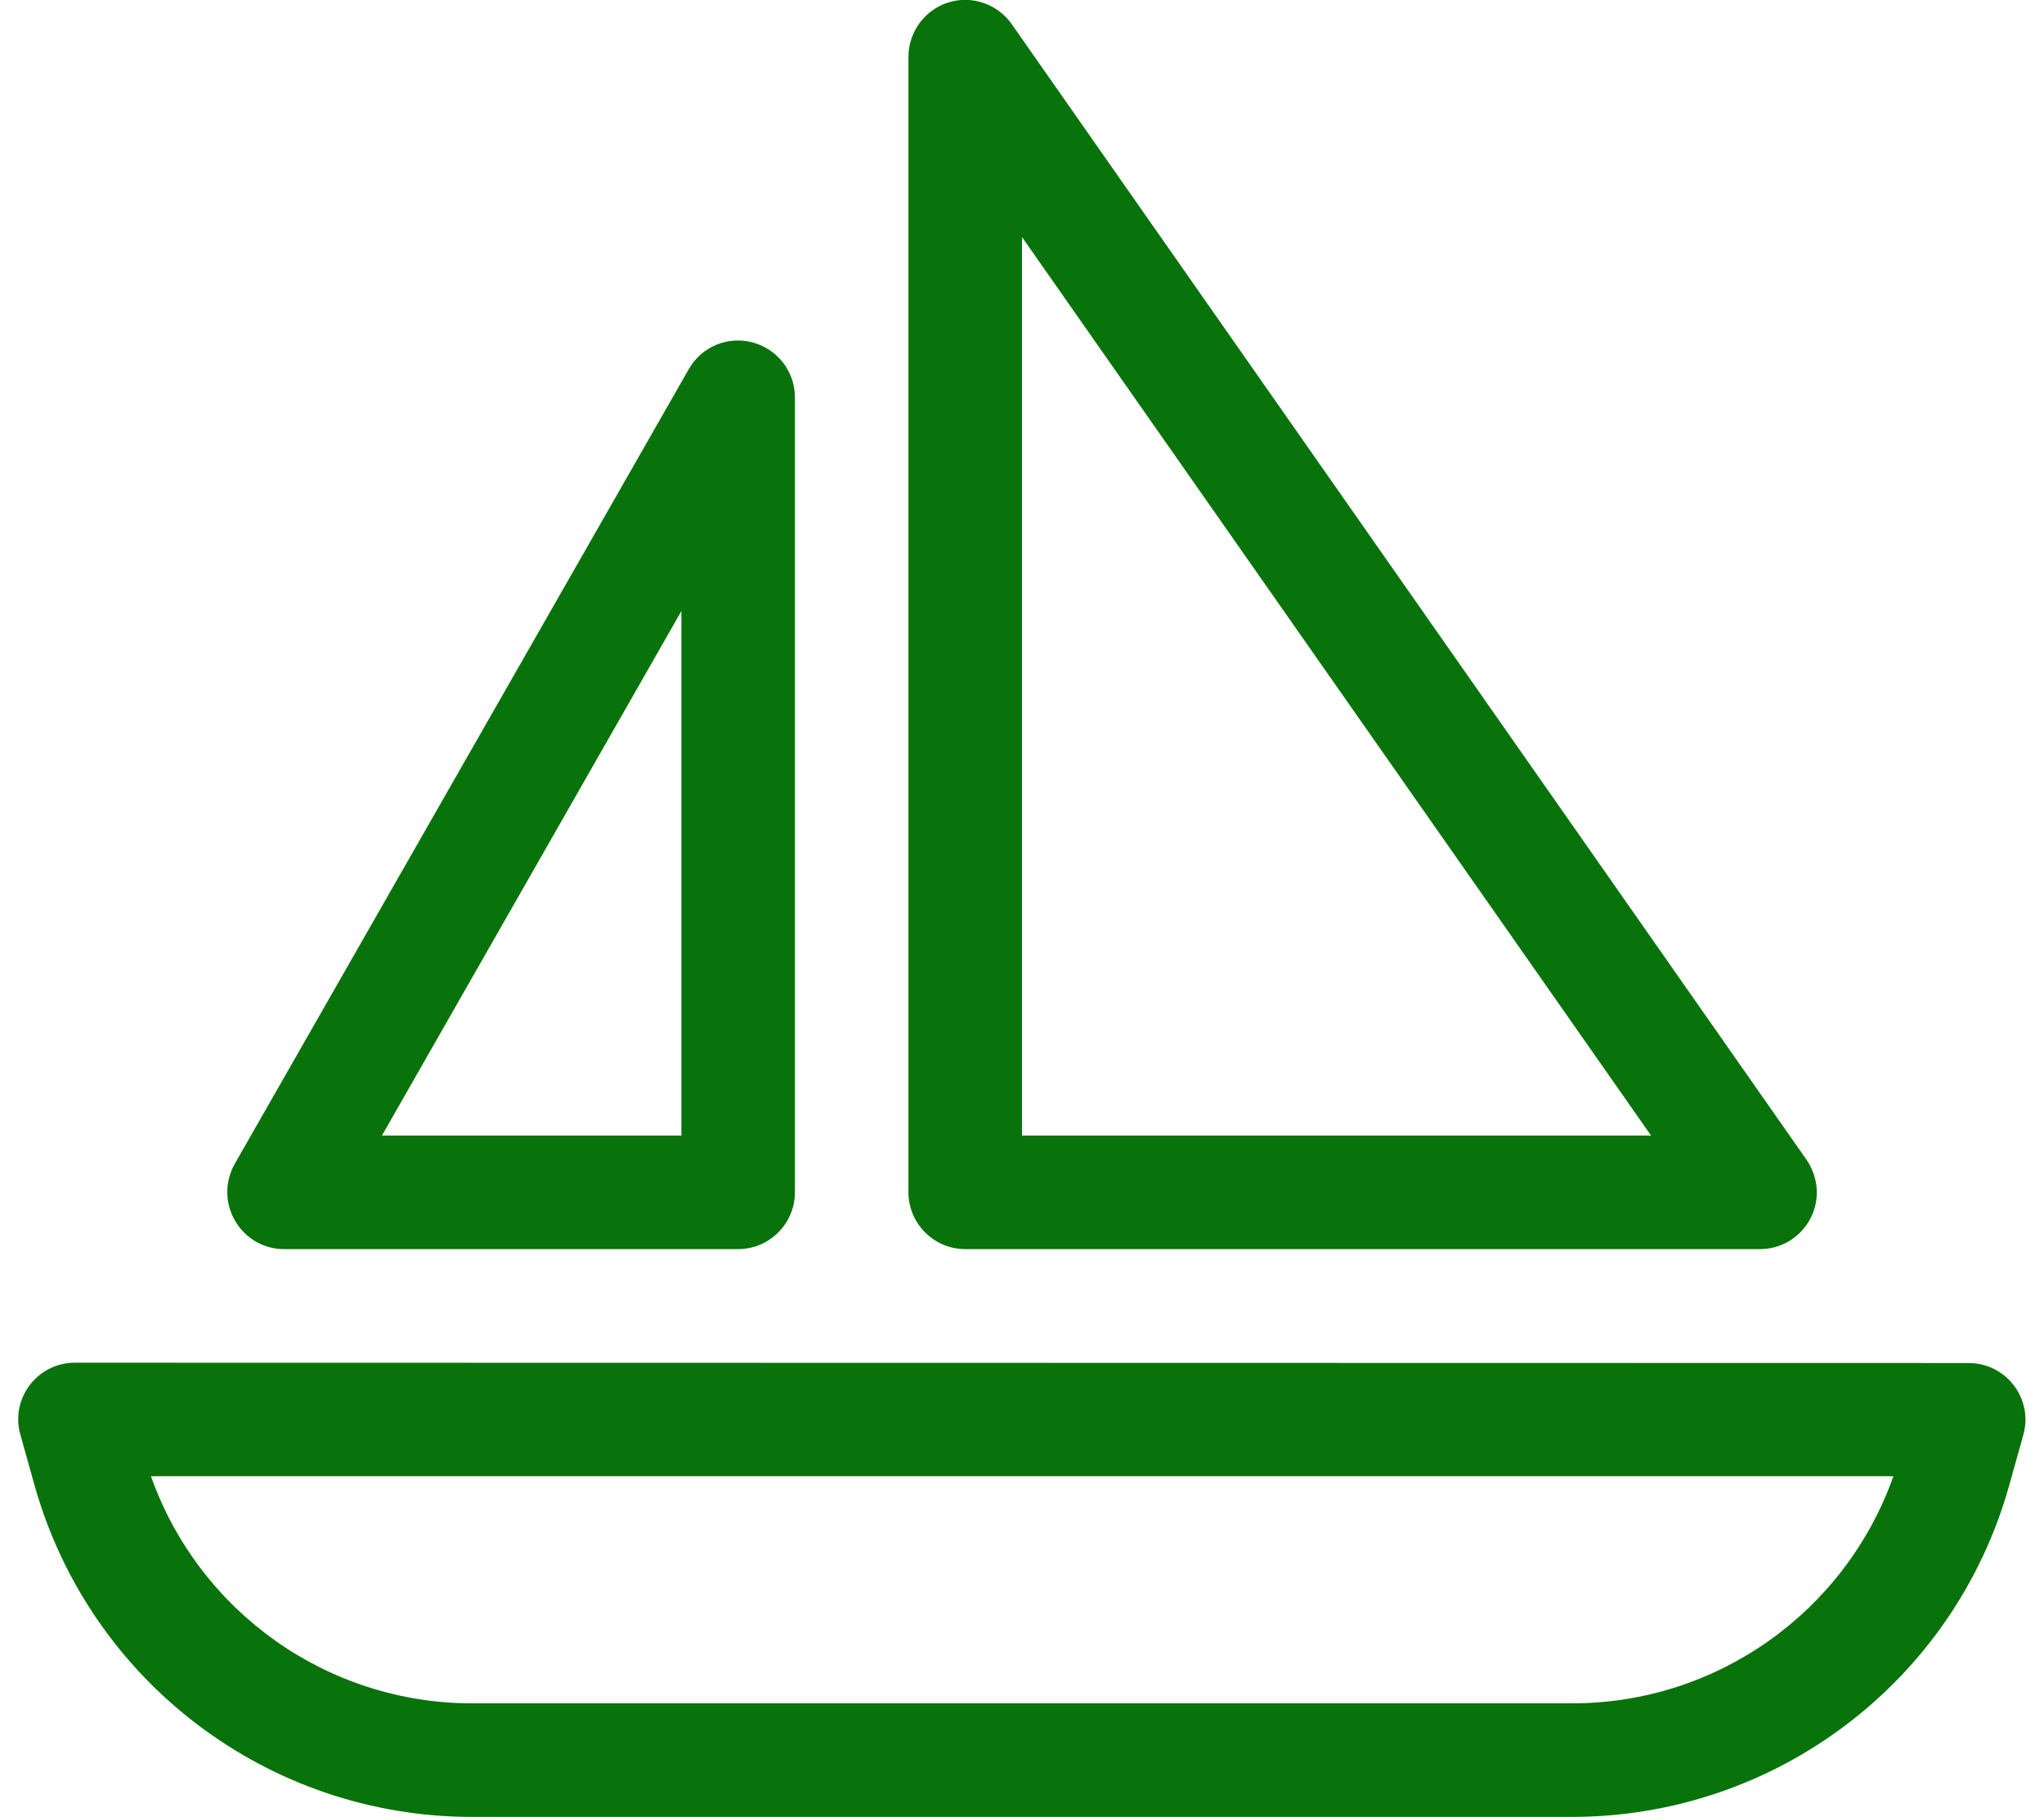 <?xml version="1.0" encoding="UTF-8"?><svg id="Layer_1" xmlns="http://www.w3.org/2000/svg" width="8in" height="7.11in" viewBox="0 0 576 512"><defs><style>.cls-1{fill:#08730a;}</style></defs><path class="cls-1" d="M285.1,6.8c-4-5.7-11.3-8.2-17.9-6.1s-11.2,8.3-11.2,15.3v320c0,8.8,7.2,16,16,16h224c6,0,11.4-3.3,14.2-8.6,2.8-5.3,2.3-11.7-1.1-16.6L285.1,6.8h0ZM288,320V66.8l177.3,253.2h-177.3ZM212.1,96.5c-7-1.9-14.4,1.2-18,7.5l-128,224c-2.8,5-2.8,11,.1,16,2.9,5,8.1,8,13.8,8h128c8.8,0,16-7.2,16-16V112c0-7.3-4.9-13.6-11.9-15.5ZM107.6,320l84.4-147.8v147.8h-84.4ZM42.5,416h491.1c-13.5,38.1-49.6,64-90.5,64H133c-40.9,0-77-25.9-90.5-64ZM21.1,384c-10.6,0-18.3,10.1-15.4,20.3l4,14.3c15.6,55.3,65.9,93.4,123.3,93.4h310c57.3,0,107.7-38.1,123.2-93.3l4-14.3c2.9-10.2-4.8-20.3-15.4-20.3l-533.7-.1Z"/></svg>